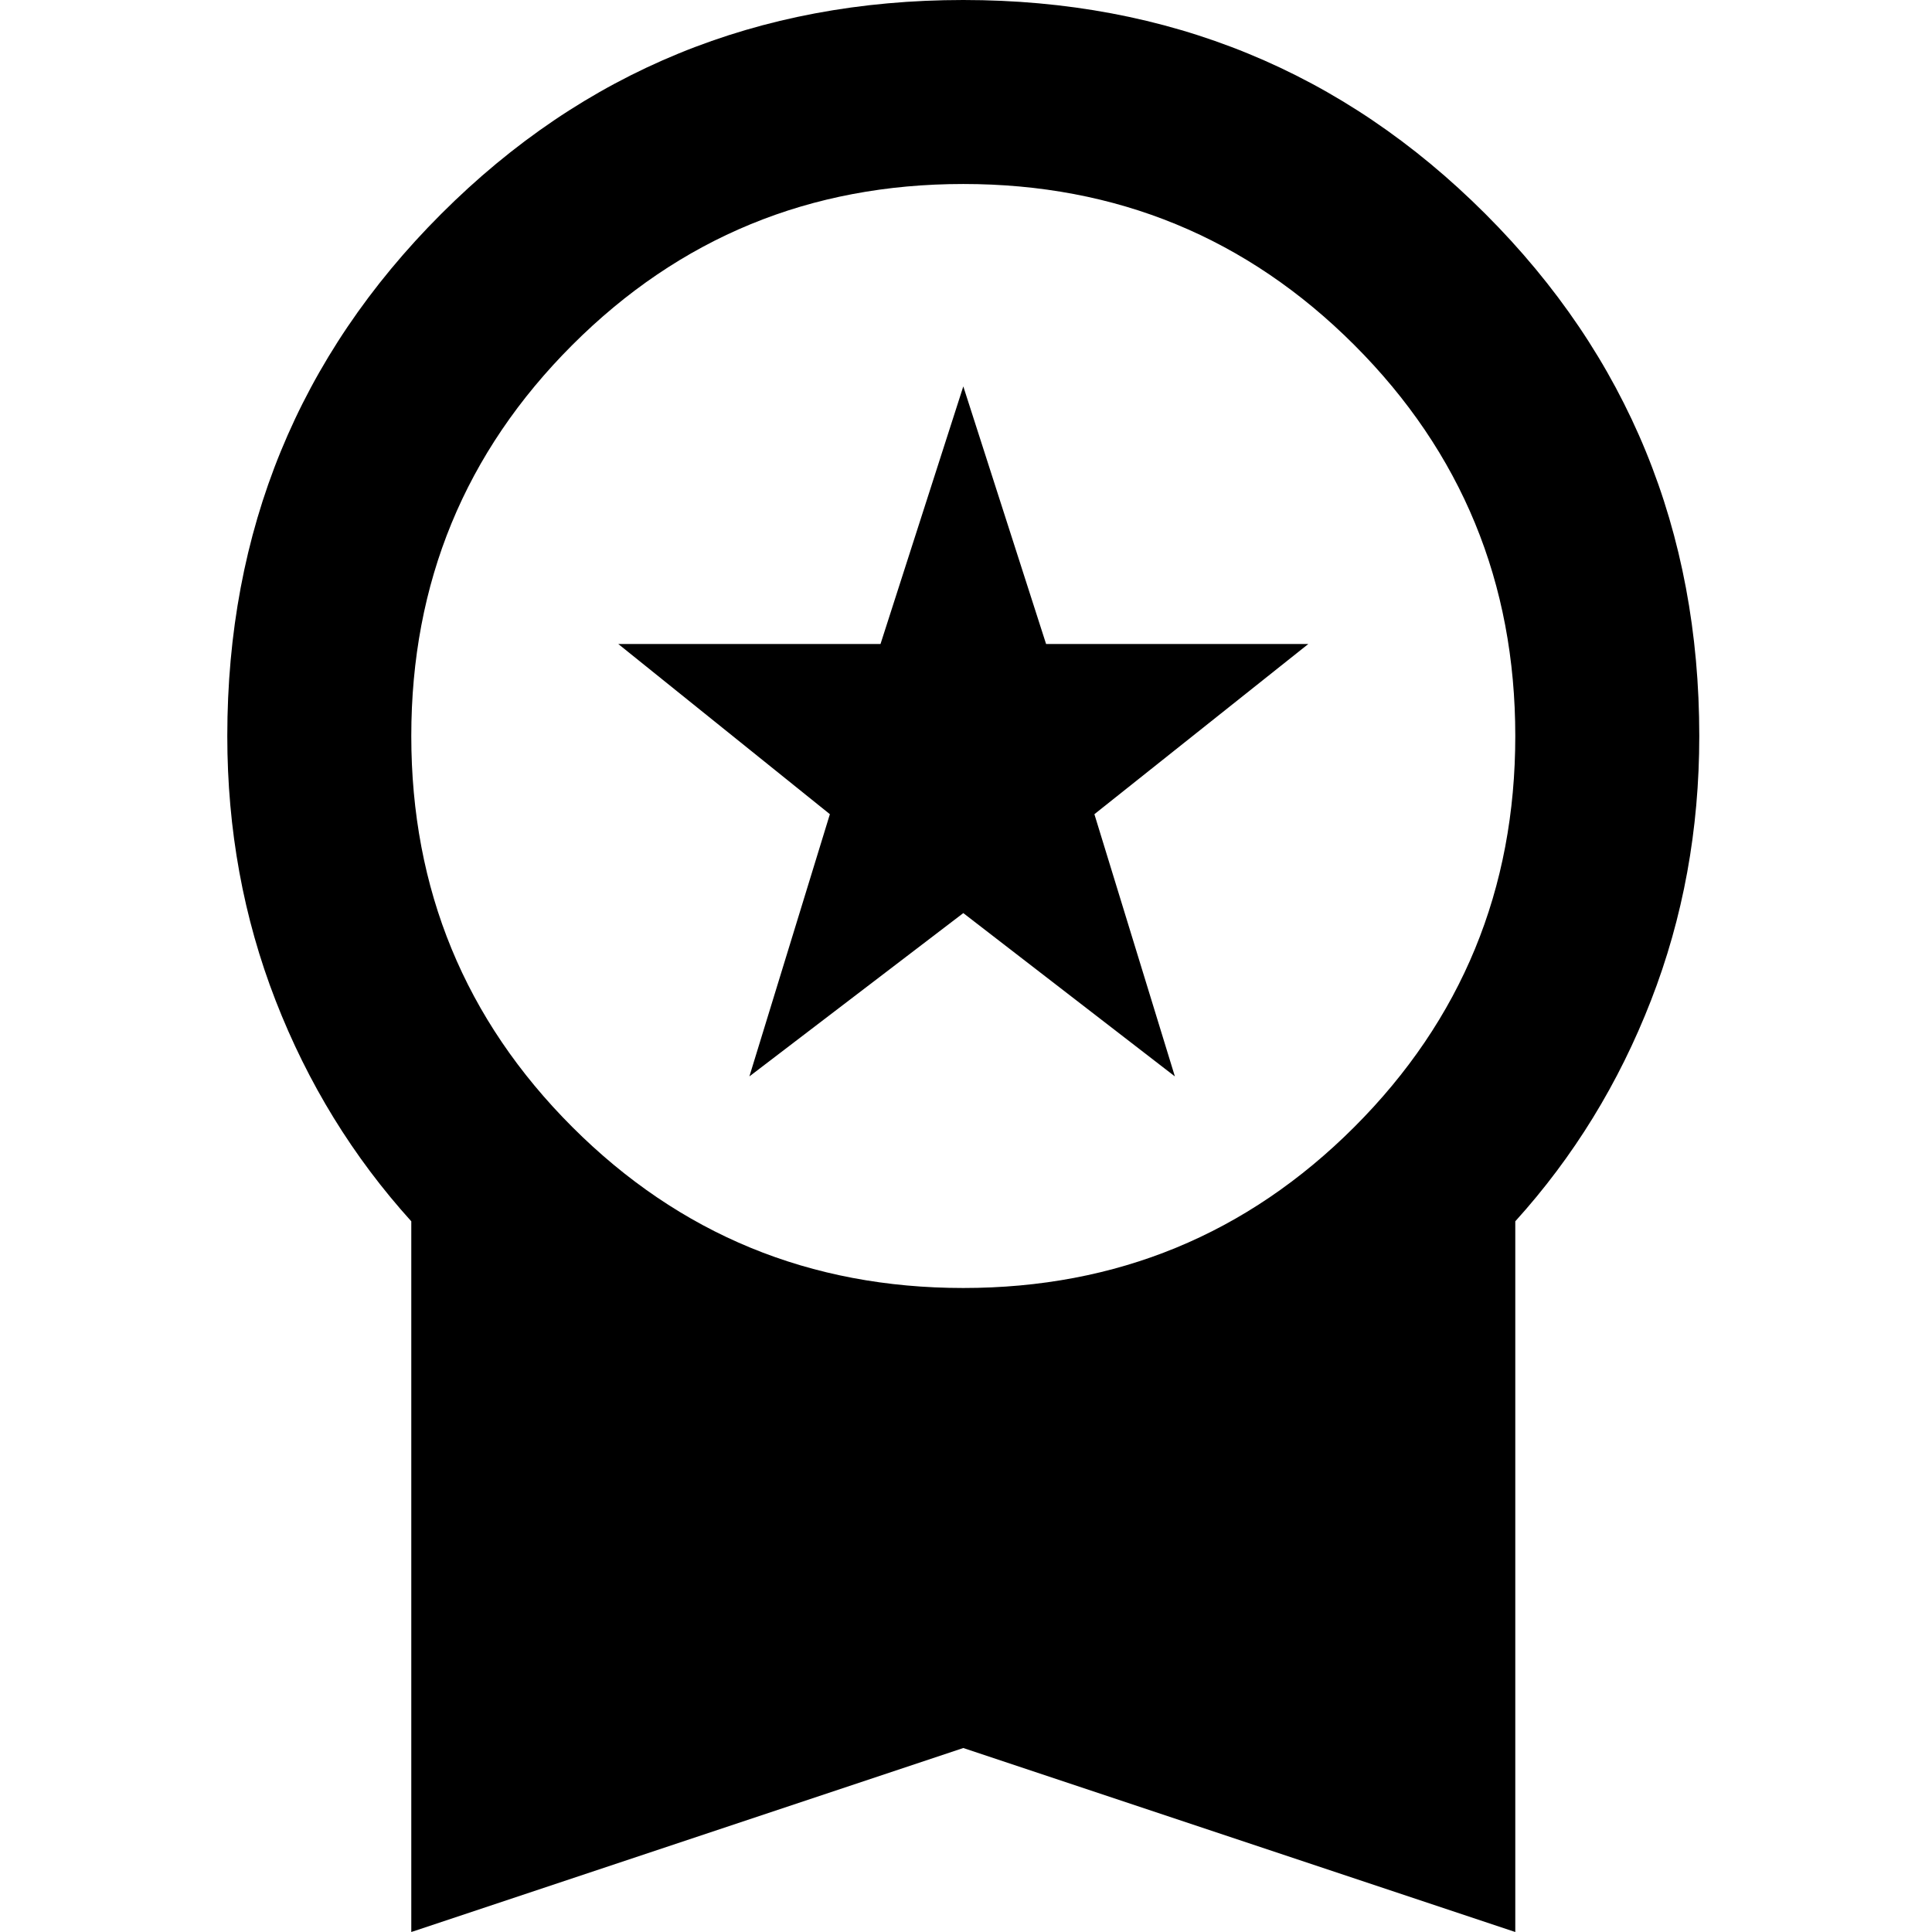 <svg width="68" height="68" viewBox="0 0 68 68" fill="none" xmlns="http://www.w3.org/2000/svg">
<path d="M26.376 37.886L29.209 28.657L21.762 22.667H30.991L33.905 13.6L36.819 22.667H46.048L38.519 28.657L41.352 37.886L33.905 32.138L26.376 37.886ZM14.476 68V42.986C12.425 40.719 10.833 38.129 9.7 35.214C8.567 32.3 8 29.197 8 25.905C8 18.673 10.509 12.548 15.529 7.529C20.548 2.51 26.673 0 33.905 0C41.136 0 47.262 2.51 52.281 7.529C57.3 12.548 59.809 18.673 59.809 25.905C59.809 29.197 59.243 32.3 58.109 35.214C56.976 38.129 55.384 40.719 53.333 42.986V68L33.905 61.524L14.476 68ZM33.905 45.333C39.302 45.333 43.889 43.444 47.667 39.667C51.444 35.889 53.333 31.302 53.333 25.905C53.333 20.508 51.444 15.921 47.667 12.143C43.889 8.365 39.302 6.476 33.905 6.476C28.508 6.476 23.921 8.365 20.143 12.143C16.365 15.921 14.476 20.508 14.476 25.905C14.476 31.302 16.365 35.889 20.143 39.667C23.921 43.444 28.508 45.333 33.905 45.333Z" fill="black"/>
</svg>
